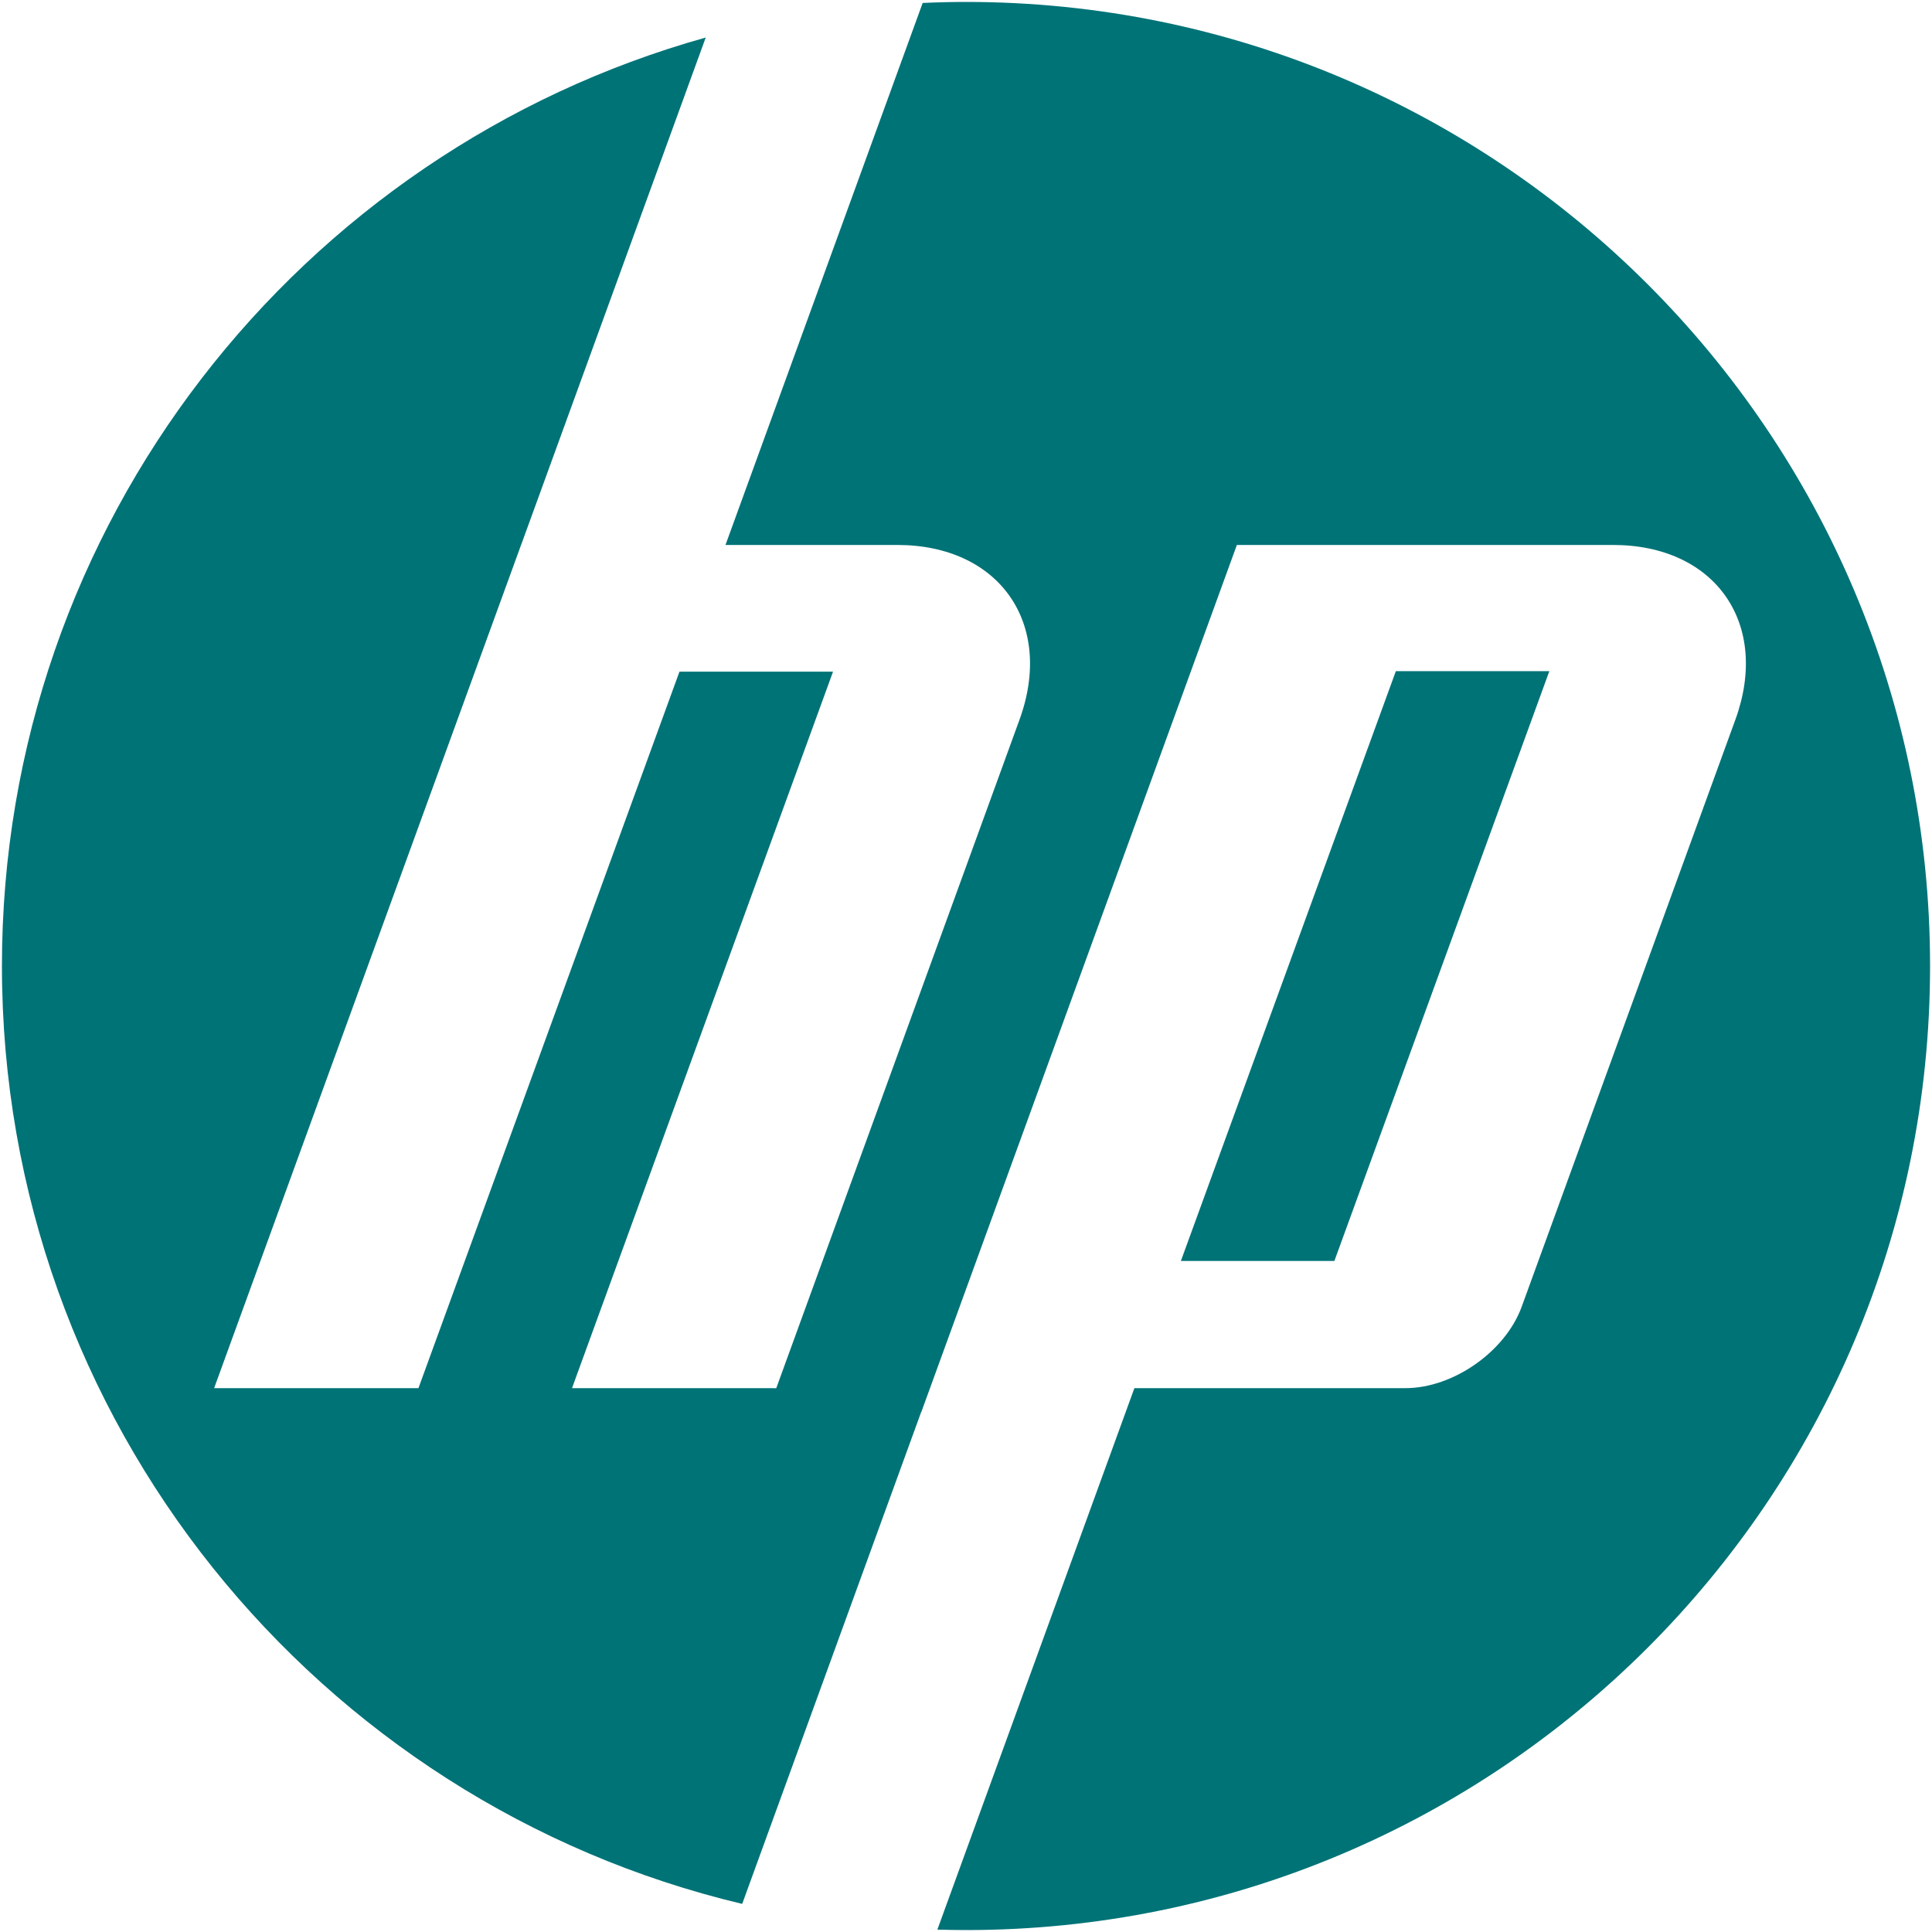 <?xml version="1.0" encoding="UTF-8"?>
<svg width="100px" height="100px" viewBox="0 0 100 100" version="1.1" xmlns="http://www.w3.org/2000/svg" xmlns:xlink="http://www.w3.org/1999/xlink">
    <title>HP_logo_2012 copy</title>
    <g id="Page-1" stroke="none" stroke-width="1" fill="none" fill-rule="evenodd">
        <g id="HP_logo_2012-copy" transform="translate(-3, -3)" fill="#007377" fill-rule="nonzero">
            <g id="g3017" transform="translate(52.052, 52.931) scale(-1, 1) rotate(-180) translate(-52.052, -52.931) translate(0.177, 0.431)">
                <g id="g3061" transform="translate(0.384, 0.586)">
                    <g id="g3021" transform="translate(1.769, 0.611)">
                        <path d="M100.57,51.234 C100.57,78.794 78.23,101.134 50.67,101.134 C49.919,101.134 49.171,101.115 48.427,101.081 L38.221,73.027 L47.111,73.027 C52.399,73.027 55.249,68.955 53.439,63.982 L40.849,29.382 L30.277,29.384 L43.788,66.469 L35.839,66.469 L22.329,29.384 L11.753,29.384 L27.64,73.027 L27.642,73.027 L37.198,99.291 C16.184,93.413 0.77,74.124 0.77,51.234 C0.77,27.664 17.114,7.913 39.086,2.689 L48.346,28.137 L48.353,28.137 L64.69,73.027 L84.16,73.027 C89.455,73.027 92.303,68.955 90.492,63.982 L79.43,33.592 C78.587,31.277 75.883,29.384 73.42,29.384 L59.386,29.384 L49.188,1.357 C49.68,1.343 50.175,1.334 50.67,1.334 C78.23,1.334 100.57,23.676 100.57,51.234" id="path3023"></path>
                    </g>
                    <g id="g3025" transform="translate(61.76, 34.849)">
                        <polyline id="path3027" points="20.873 32.258 12.928 32.258 1.801 1.729 9.746 1.729 20.873 32.258"></polyline>
                    </g>
                </g>
            </g>
        </g>
    </g>
</svg>